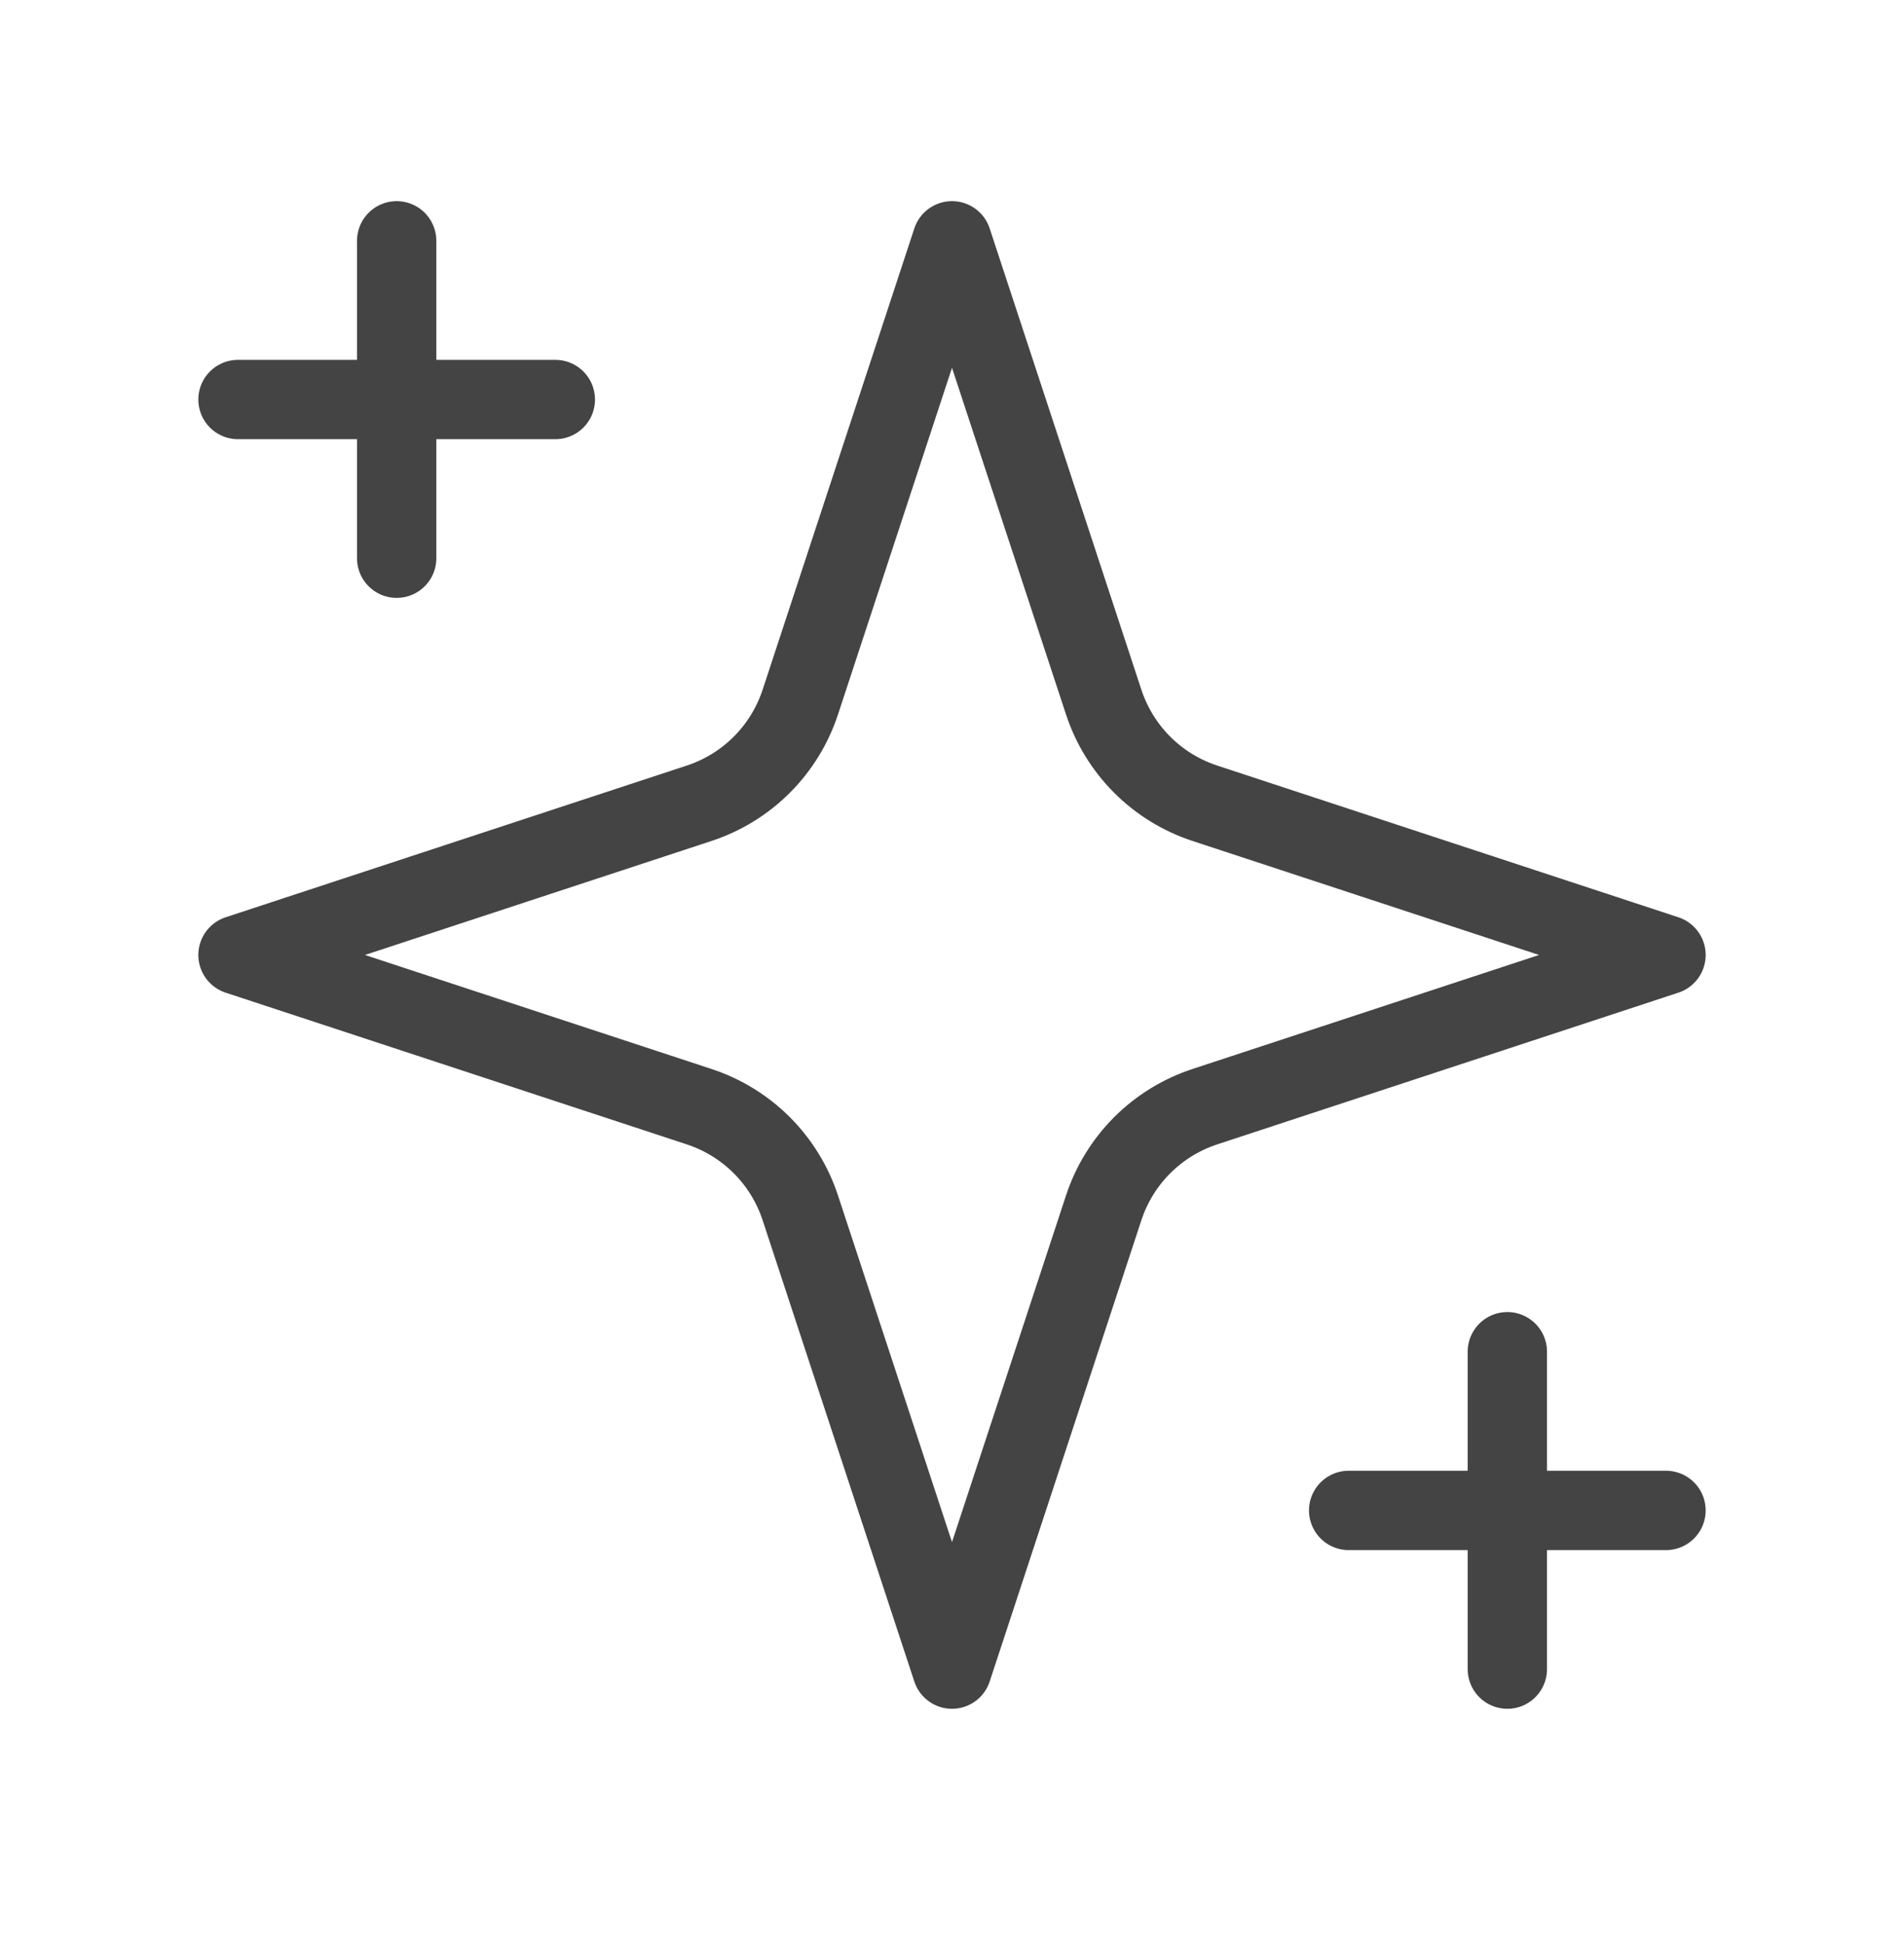 <svg width="48" height="49" viewBox="0 0 48 49" fill="none" xmlns="http://www.w3.org/2000/svg">
<path d="M10 6.07V14.07M38 34.07V42.07M6 10.07H14M34 38.07H42M24 6.07L20.176 17.696C19.98 18.291 19.648 18.832 19.205 19.275C18.762 19.718 18.221 20.05 17.626 20.246L6 24.07L17.626 27.894C18.221 28.09 18.762 28.422 19.205 28.865C19.648 29.308 19.98 29.849 20.176 30.444L24 42.07L27.824 30.444C28.02 29.849 28.352 29.308 28.795 28.865C29.238 28.422 29.779 28.09 30.374 27.894L42 24.07L30.374 20.246C29.779 20.05 29.238 19.718 28.795 19.275C28.352 18.832 28.02 18.291 27.824 17.696L24 6.07Z" stroke="#444444" stroke-width="2" stroke-linecap="round" stroke-linejoin="round"/>
</svg>
